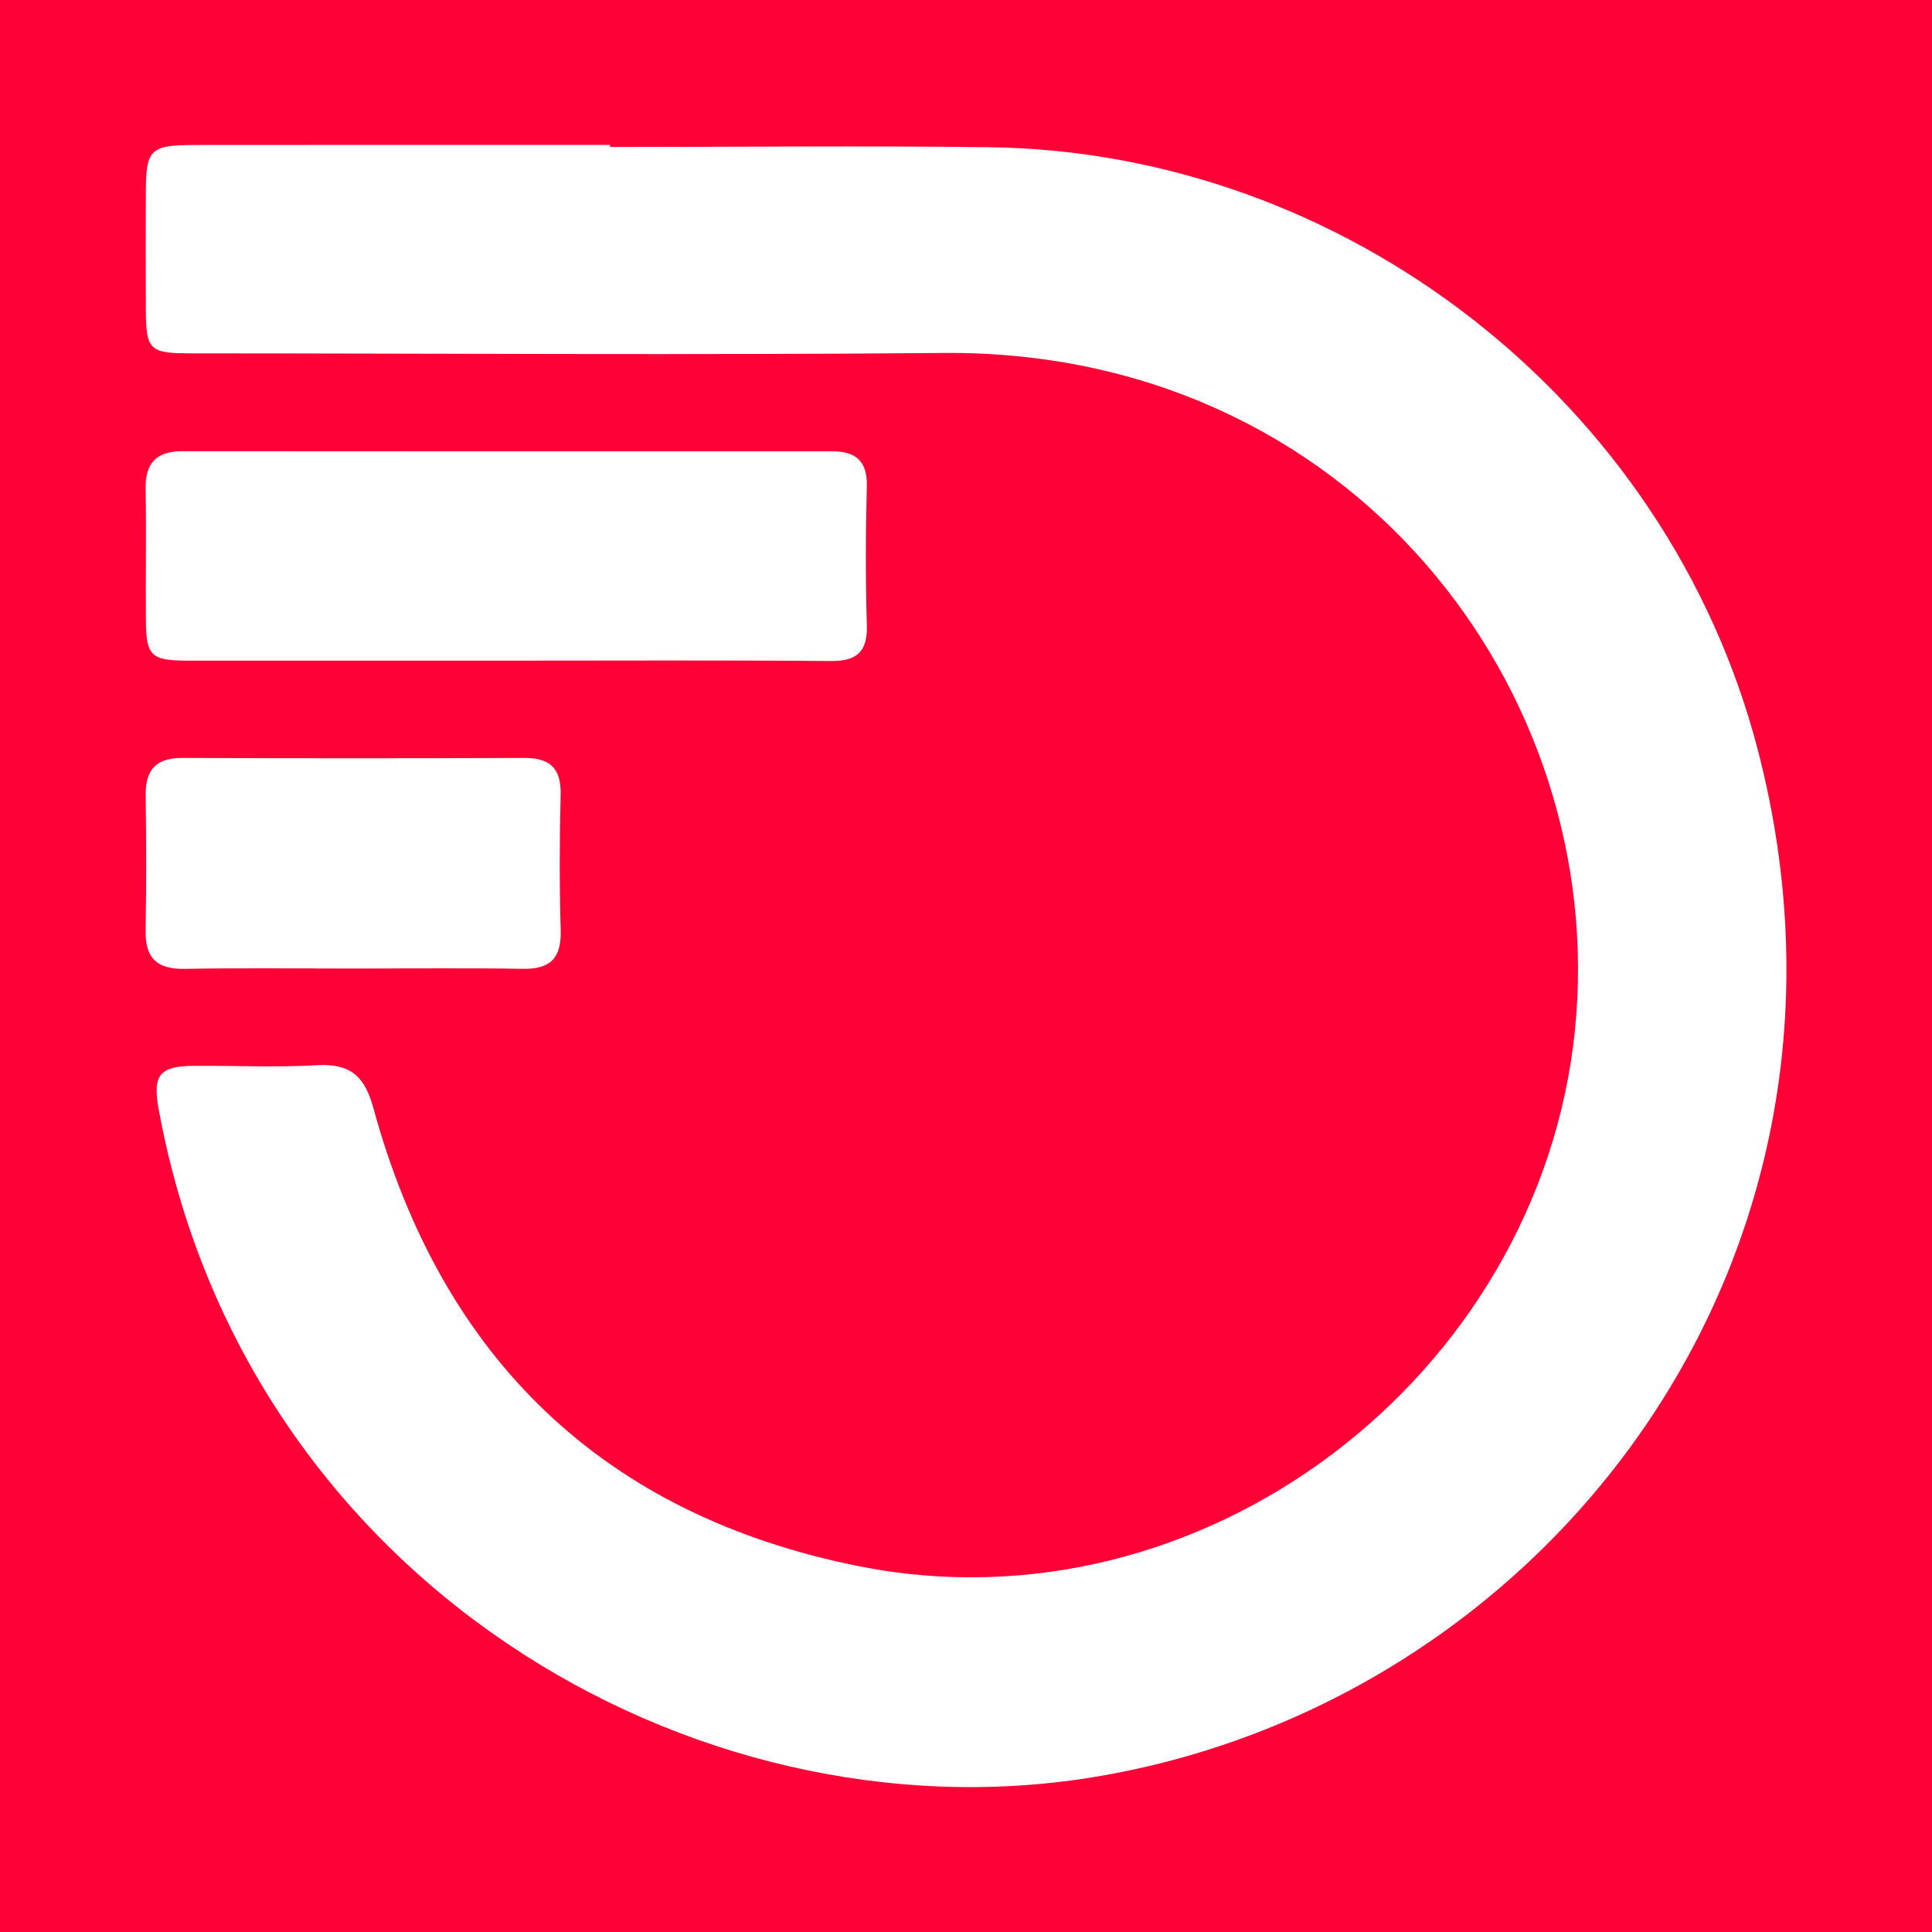 <svg width="200" height="200" viewBox="0 0 200 200" fill="none" xmlns="http://www.w3.org/2000/svg">
<rect x="0" y="0" width="200" height="200" fill="#333333" stroke="none"/>
<g clip-path="url(#clip0_6_31054)">
<path d="M200 0H0V200H200V0Z" fill="#FF0037"/>
<path d="M63.147 15.213C76.209 15.213 89.273 15.079 102.333 15.238C139.33 15.689 172.637 41.62 181.986 77.694C195.644 130.398 159.939 176.423 112.985 184.002C71.659 190.673 25.285 163.481 16.417 114.78C15.775 111.256 16.546 110.354 20.115 110.334C24.364 110.31 28.623 110.509 32.858 110.27C36.242 110.079 37.745 111.391 38.637 114.655C45.734 140.65 62.502 156.851 88.901 162.131C124.483 169.249 159.329 142.535 163.028 106.736C166.67 71.483 139.766 36.158 97.622 36.538C71.707 36.772 45.787 36.582 19.87 36.58C15.442 36.58 15.112 36.264 15.096 31.954C15.081 27.918 15.082 23.881 15.095 19.845C15.11 15.466 15.55 15.017 20.128 15.011C34.468 14.993 48.807 15.004 63.147 15.004C63.146 15.073 63.147 15.143 63.147 15.213Z" fill="white"/>
<path d="M52.228 68.39C41.293 68.39 30.358 68.397 19.423 68.387C15.648 68.384 15.129 67.902 15.101 64.244C15.066 59.679 15.15 55.113 15.074 50.549C15.029 47.835 16.282 46.704 18.923 46.707C41.324 46.728 63.724 46.723 86.125 46.718C88.585 46.717 89.806 47.714 89.734 50.369C89.606 55.143 89.6 59.926 89.735 64.699C89.814 67.465 88.729 68.451 85.987 68.428C74.735 68.336 63.481 68.39 52.228 68.39Z" fill="white"/>
<path d="M36.618 100.264C30.778 100.264 24.937 100.191 19.1 100.295C16.248 100.346 15.023 99.175 15.072 96.332C15.153 91.662 15.137 86.988 15.079 82.317C15.046 79.66 16.175 78.448 18.894 78.46C30.679 78.511 42.465 78.51 54.25 78.46C56.935 78.449 58.104 79.523 58.037 82.269C57.922 86.938 57.908 91.615 58.043 96.282C58.125 99.139 57.026 100.343 54.137 100.293C48.299 100.193 42.458 100.264 36.618 100.264Z" fill="white"/>
</g>
<defs>
<clipPath id="clip0_6_31054">
<rect width="200" height="200" fill="white"/>
</clipPath>
</defs>
</svg>
